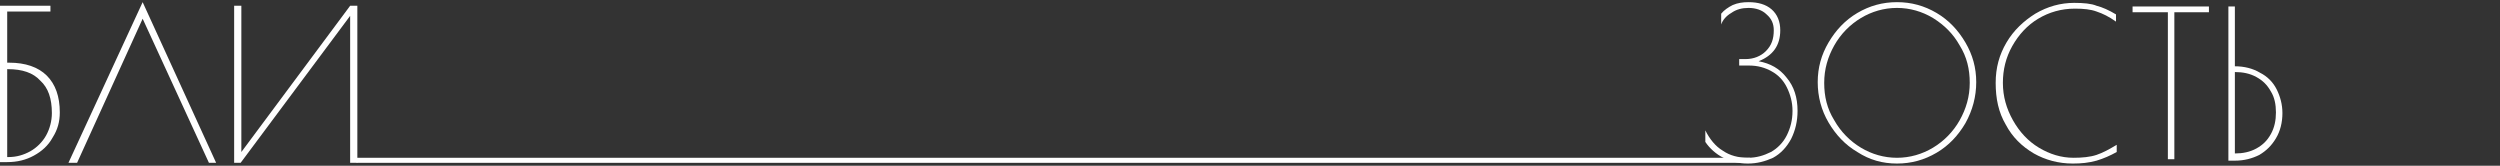 <?xml version="1.0" encoding="utf-8"?>
<!-- Generator: Adobe Illustrator 27.5.0, SVG Export Plug-In . SVG Version: 6.00 Build 0)  -->
<svg version="1.1" xmlns="http://www.w3.org/2000/svg" xmlns:xlink="http://www.w3.org/1999/xlink" x="0px" y="0px"
	 viewBox="0 0 347 23" style="enable-background:new 0 0 347 23;" xml:space="preserve">
<rect x="0" y="0" width="347" height="23" fill="#333333" stroke="none"/>
<style type="text/css">
	.st0{display:none;}
	.st1{display:inline;fill:#FFFFFF;}
	.st2{fill:#FFFFFF;}
</style>
<g id="Layer_1" class="st0">
	<path class="st1" d="M7.4,14H7c-2.1,0-3.8-0.6-5-1.9c-1.2-1.3-1.8-3-1.8-5.2c0-1.3,0.3-2.5,0.9-3.6c0.6-1.1,1.5-1.9,2.6-2.5
		C4.8,0.3,6,0,7.3,0h1.2v22H7.6v-7l-6.4,7H0L7.4,14z M7.6,13.2V0.9H7.2c-1.1,0-2.1,0.3-3,0.8C3.2,2.2,2.5,3,2,3.9
		c-0.5,0.9-0.8,2-0.8,3.1c0,1.9,0.5,3.4,1.6,4.5c1.1,1.1,2.5,1.6,4.3,1.6H7.6z"/>
	<rect x="8.5" y="21.3" class="st1" width="318.1" height="0.8"/>
	<path class="st1" d="M335.5,0h1v8.6h0.3c2.1,0,3.8,0.6,4.9,1.7c1.2,1.2,1.7,2.8,1.7,5c0,1.3-0.3,2.5-0.9,3.5
		c-0.6,1-1.4,1.8-2.4,2.4c-1,0.5-2.2,0.8-3.6,0.8h-1V0z M346,0h1v22h-1V0z M336.7,21.2c1.7,0,3.1-0.5,4.1-1.6c1-1.1,1.6-2.5,1.6-4.3
		c0-1.9-0.5-3.3-1.5-4.3c-1-1-2.4-1.5-4.2-1.5h-0.2v11.7H336.7z"/>
	<path class="st1" d="M326.7,0.9h-5.1V0h11.1v0.9h-5V22h-1V0.9z"/>
</g>
<g id="Layer_2">
	<path class="st2" d="M309.3,0.9h0.9v8.3c1.3,0,2.5,0.3,3.5,0.9c1,0.5,1.8,1.3,2.3,2.3c0.5,1,0.8,2.1,0.8,3.3c0,1.3-0.3,2.5-0.9,3.5
		c-0.6,1-1.3,1.7-2.3,2.3c-1,0.5-2.1,0.8-3.4,0.8h-0.9V0.9z M310.2,21.3c1.1,0,2.1-0.2,3-0.7c0.9-0.5,1.5-1.1,2-2
		c0.5-0.9,0.7-1.9,0.7-3s-0.2-2.1-0.7-2.9c-0.5-0.9-1.1-1.5-2-2c-0.9-0.5-1.9-0.7-3-0.7V21.3z"/>
	<path class="st2" d="M300.9,1.7H296V0.9h10.6v0.8h-4.8v20.4h-0.9V1.7z"/>
	<path class="st2" d="M287.7,22.7c-2,0-3.8-0.5-5.4-1.4c-1.7-1-3-2.3-3.9-4c-1-1.7-1.4-3.6-1.4-5.8c0-2.1,0.5-3.9,1.5-5.6
		c1-1.7,2.4-3,4-4c1.7-1,3.5-1.5,5.4-1.5c1.3,0,2.4,0.1,3.1,0.4c0.8,0.2,1.7,0.6,2.7,1.2v1c-1-0.7-1.8-1.1-2.7-1.4
		c-0.8-0.3-1.8-0.4-3-0.4c-1.9,0-3.6,0.5-5.1,1.4c-1.5,0.9-2.7,2.2-3.6,3.8c-0.9,1.6-1.3,3.3-1.3,5.1c0,1.9,0.5,3.6,1.4,5.2
		c0.9,1.6,2.1,2.9,3.6,3.8c1.5,0.9,3.1,1.4,4.8,1.4c1.2,0,2.3-0.1,3.2-0.4c0.9-0.3,1.8-0.8,2.8-1.4v1c-0.9,0.5-1.8,0.9-2.8,1.2
		C289.9,22.6,288.9,22.7,287.7,22.7z"/>
	<path class="st2" d="M263.3,22.7c-2,0-3.8-0.5-5.5-1.6c-1.7-1-3-2.4-4-4.1c-1-1.7-1.5-3.6-1.5-5.6c0-2,0.5-3.8,1.5-5.5
		c1-1.7,2.3-3.1,4-4.1c1.7-1,3.5-1.5,5.5-1.5c2,0,3.8,0.5,5.5,1.5c1.7,1,3,2.4,4,4.1c1,1.7,1.5,3.5,1.5,5.5c0,2-0.5,3.9-1.5,5.7
		c-1,1.7-2.3,3.1-4,4.1C267.1,22.2,265.3,22.7,263.3,22.7z M263.3,21.9c1.8,0,3.5-0.5,5-1.4c1.5-0.9,2.8-2.2,3.7-3.8
		c0.9-1.6,1.4-3.3,1.4-5.2c0-1.9-0.4-3.6-1.4-5.2c-0.9-1.6-2.1-2.8-3.7-3.8c-1.5-0.9-3.2-1.4-5-1.4c-1.8,0-3.5,0.5-5,1.4
		c-1.5,0.9-2.8,2.2-3.7,3.8c-0.9,1.6-1.4,3.3-1.4,5.2c0,1.9,0.4,3.6,1.4,5.2c0.9,1.6,2.2,2.9,3.7,3.8
		C259.8,21.4,261.5,21.9,263.3,21.9z"/>
	<path class="st2" d="M242.6,22.7c-1.3,0-2.4-0.3-3.4-0.8c-1-0.5-1.9-1.3-2.5-2.2v-1.6c0.6,1.2,1.4,2.2,2.4,2.8c1,0.7,2.2,1,3.5,1
		c1.2,0,2.2-0.3,3.2-0.8c0.9-0.5,1.7-1.3,2.2-2.3c0.5-1,0.8-2.1,0.8-3.4c0-1.2-0.3-2.3-0.8-3.3c-0.5-1-1.2-1.7-2.1-2.2
		c-0.9-0.5-1.9-0.8-3.1-0.8h-1.4V8.2h0.9c1.1,0,2.1-0.4,2.8-1.1c0.8-0.8,1.1-1.7,1.1-2.9c0-0.9-0.3-1.6-1-2.2
		c-0.6-0.6-1.5-0.9-2.5-0.9c-0.9,0-1.7,0.2-2.4,0.7c-0.7,0.4-1.2,1-1.4,1.6V1.9c0.4-0.5,1-0.9,1.6-1.2c0.7-0.3,1.4-0.4,2.2-0.4
		c1.3,0,2.4,0.3,3.2,1c0.8,0.7,1.2,1.7,1.2,2.9c0,2.1-1,3.5-3,4.3c1.6,0.3,2.9,1,3.9,2.3c1,1.2,1.5,2.7,1.5,4.6
		c0,1.4-0.3,2.7-0.9,3.9c-0.6,1.1-1.4,2-2.5,2.6C245,22.4,243.9,22.7,242.6,22.7z"/>
	<path class="st2" d="M32.5,0.8h1v20.3L48.6,0.8h1v21.8h-1V2.2L33.4,22.6h-0.9V0.8z"/>
	<path class="st2" d="M29,22.6l-9.2-20l-9.1,20H9.5L19.8,0.3L30,22.6H29z"/>
	<path class="st2" d="M0,0.8h7v0.8H1v7.1h0.3c2.2,0,4,0.6,5.2,1.8c1.2,1.2,1.8,2.9,1.8,5.1c0,1.3-0.3,2.4-1,3.5
		c-0.6,1.1-1.5,1.9-2.6,2.5c-1.1,0.6-2.3,0.9-3.7,0.9H0V0.8z M1.2,21.8c1.1,0,2.1-0.3,3-0.8c0.9-0.5,1.7-1.3,2.2-2.2
		c0.5-0.9,0.8-2,0.8-3.1c0-2-0.5-3.5-1.6-4.5c-1-1.1-2.5-1.6-4.5-1.6H1v12.2H1.2z"/>
	<rect x="49.5" y="21.9" class="st2" width="193.4" height="0.7"/>
</g>
</svg>
